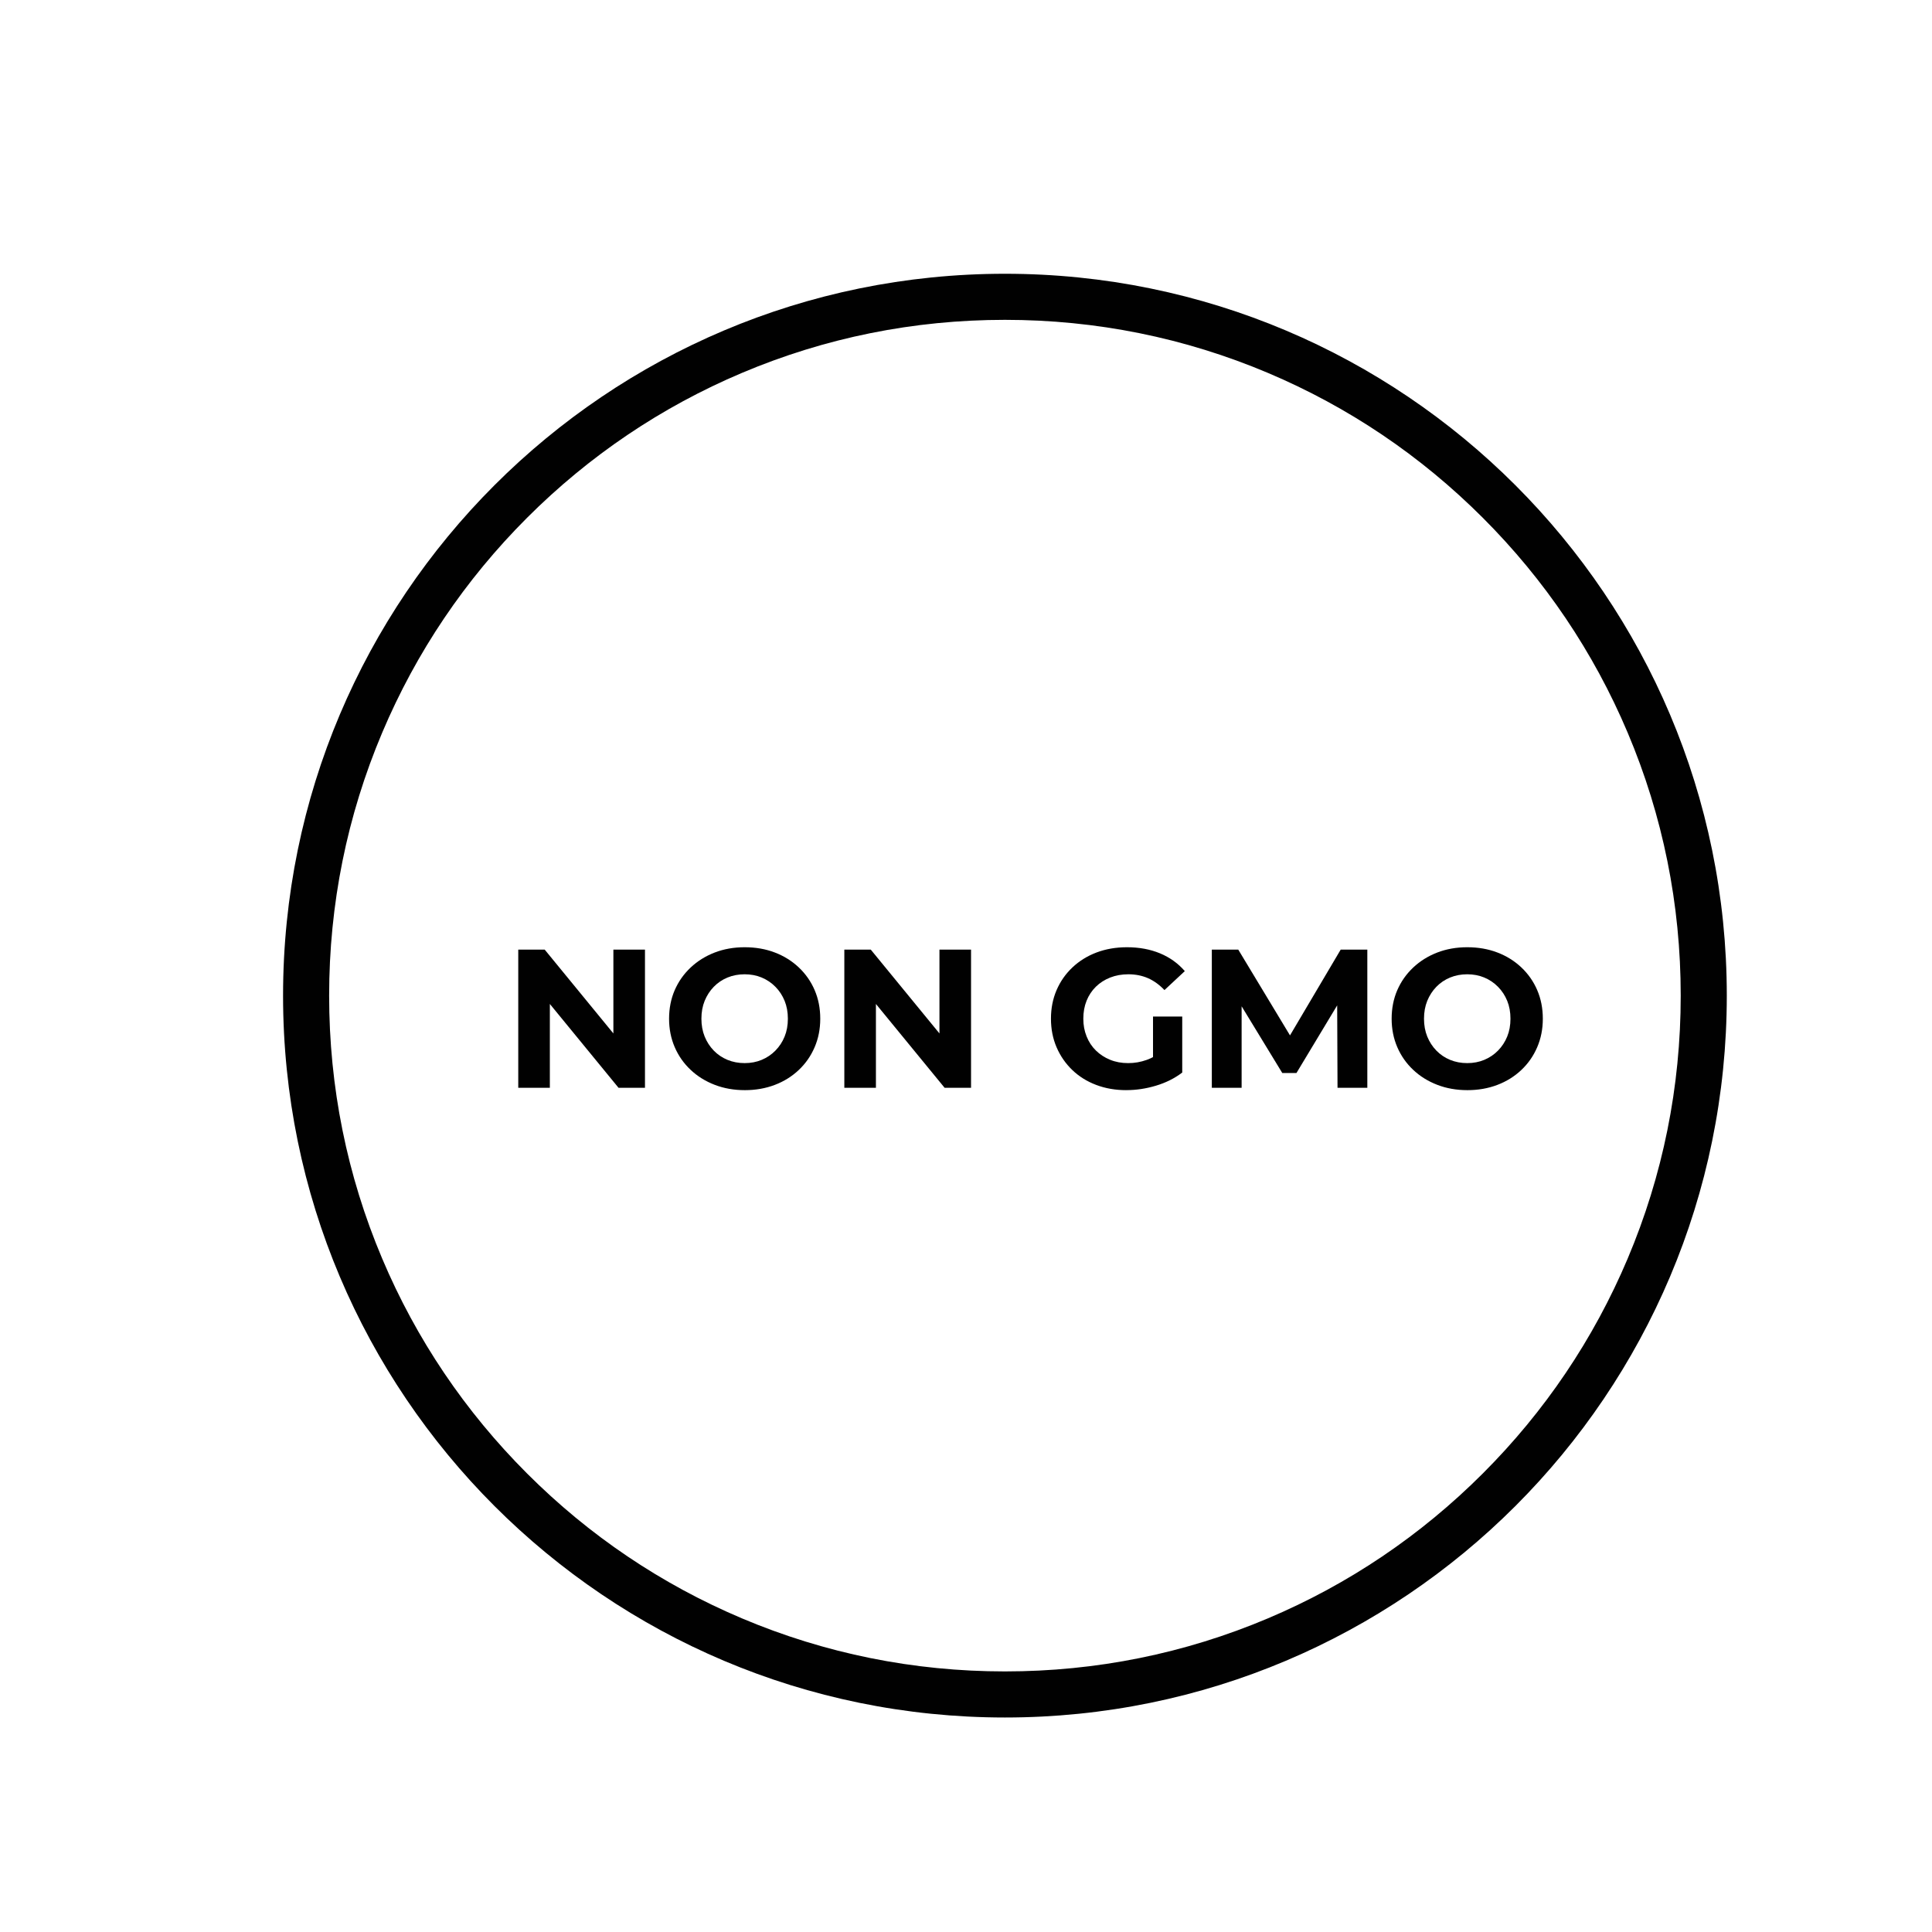 <svg viewBox="0 0 800 800" version="1.1" xmlns="http://www.w3.org/2000/svg" id="Layer_1">
  
  <defs>
    <style>
      .st0 {
        fill: #010101;
      }
    </style>
  </defs>
  <path d="M416.12,132.44c37.79,0,74.43,7.4,108.92,21.98,33.32,14.09,63.25,34.27,88.95,59.98,25.71,25.71,45.89,55.63,59.98,88.95,14.59,34.49,21.98,71.13,21.98,108.92s-7.4,74.43-21.98,108.92c-14.09,33.32-34.27,63.25-59.98,88.95s-55.63,45.89-88.95,59.98c-34.49,14.59-71.13,21.98-108.92,21.98s-74.43-7.4-108.92-21.98c-33.32-14.09-63.25-34.27-88.95-59.98-25.71-25.71-45.89-55.63-59.98-88.95-14.59-34.49-21.98-71.13-21.98-108.92s7.4-74.43,21.98-108.92c14.09-33.32,34.27-63.25,59.98-88.95s55.63-45.89,88.95-59.98c34.49-14.59,71.13-21.98,108.92-21.98M416.12,113.36c-165.09,0-298.91,133.83-298.91,298.91s133.83,298.91,298.91,298.91,298.91-133.83,298.91-298.91S581.21,113.36,416.12,113.36h0Z" class="st0"></path>
  <g>
    <path d="M214.6,450.43v-57.21h10.95l33.75,41.19h-5.31v-41.19h13.08v57.21h-10.95l-33.75-41.19h5.31v41.19h-13.08Z" class="st0"></path>
    <path d="M308.43,451.41c-4.52,0-8.69-.74-12.5-2.21-3.81-1.47-7.14-3.54-9.97-6.21-2.83-2.67-5.03-5.8-6.58-9.4-1.55-3.6-2.33-7.52-2.33-11.77s.78-8.24,2.33-11.81c1.55-3.57,3.75-6.69,6.58-9.36,2.83-2.67,6.14-4.74,9.93-6.21,3.79-1.47,7.94-2.21,12.46-2.21s8.68.72,12.46,2.17c3.79,1.44,7.1,3.5,9.93,6.17,2.83,2.67,5.03,5.8,6.58,9.4,1.55,3.6,2.33,7.55,2.33,11.85s-.78,8.19-2.33,11.81c-1.55,3.62-3.75,6.77-6.58,9.44-2.83,2.67-6.14,4.73-9.93,6.17-3.79,1.44-7.92,2.17-12.38,2.17ZM308.34,440.21c2.56,0,4.92-.45,7.07-1.35,2.15-.9,4.05-2.18,5.68-3.84,1.63-1.66,2.9-3.6,3.8-5.8.9-2.21,1.35-4.67,1.35-7.4s-.45-5.19-1.35-7.4c-.9-2.21-2.17-4.14-3.8-5.8-1.63-1.66-3.53-2.94-5.68-3.84-2.15-.9-4.51-1.35-7.07-1.35s-4.93.45-7.11,1.35c-2.18.9-4.07,2.18-5.68,3.84-1.61,1.66-2.86,3.6-3.76,5.8-.9,2.21-1.35,4.67-1.35,7.4s.45,5.19,1.35,7.4c.9,2.21,2.15,4.14,3.76,5.8,1.61,1.66,3.5,2.94,5.68,3.84,2.18.9,4.55,1.35,7.11,1.35Z" class="st0"></path>
    <path d="M349.62,450.43v-57.21h10.95l33.75,41.19h-5.31v-41.19h13.08v57.21h-10.95l-33.75-41.19h5.31v41.19h-13.08Z" class="st0"></path>
    <path d="M466.4,451.41c-4.52,0-8.69-.72-12.5-2.17-3.81-1.44-7.11-3.5-9.89-6.17-2.78-2.67-4.94-5.8-6.5-9.4-1.55-3.6-2.33-7.54-2.33-11.85s.78-8.25,2.33-11.85c1.55-3.6,3.75-6.73,6.58-9.4,2.83-2.67,6.16-4.73,9.97-6.17,3.81-1.44,8.01-2.17,12.59-2.17,5.07,0,9.63.85,13.69,2.53,4.06,1.69,7.48,4.14,10.26,7.36l-8.42,7.85c-2.12-2.23-4.41-3.88-6.87-4.95-2.45-1.06-5.15-1.59-8.09-1.59-2.72,0-5.23.45-7.52,1.35-2.29.9-4.26,2.17-5.93,3.8-1.66,1.63-2.94,3.57-3.84,5.8-.9,2.23-1.35,4.71-1.35,7.44s.45,5.05,1.35,7.32c.9,2.26,2.18,4.21,3.84,5.84,1.66,1.63,3.62,2.92,5.88,3.84,2.26.93,4.75,1.39,7.48,1.39s5.16-.44,7.64-1.31c2.48-.87,4.89-2.32,7.23-4.33l7.52,9.56c-3.16,2.4-6.78,4.21-10.87,5.43-4.09,1.23-8.17,1.84-12.26,1.84ZM477.44,442.42v-21.49h12.1v23.21l-12.1-1.72Z" class="st0"></path>
    <path d="M501.79,450.43v-57.21h10.95l24.35,40.37h-5.8l23.86-40.37h11.03v57.21h-12.34l-.16-38.17h2.45l-19.29,32.04h-5.88l-19.53-32.04h2.7v38.17h-12.34Z" class="st0"></path>
    <path d="M607.63,451.41c-4.52,0-8.69-.74-12.5-2.21-3.81-1.47-7.14-3.54-9.97-6.21-2.83-2.67-5.03-5.8-6.58-9.4-1.55-3.6-2.33-7.52-2.33-11.77s.78-8.24,2.33-11.81c1.55-3.57,3.75-6.69,6.58-9.36,2.83-2.67,6.14-4.74,9.93-6.21,3.79-1.47,7.94-2.21,12.46-2.21s8.68.72,12.46,2.17c3.79,1.44,7.1,3.5,9.93,6.17,2.83,2.67,5.03,5.8,6.58,9.4,1.55,3.6,2.33,7.55,2.33,11.85s-.78,8.19-2.33,11.81c-1.55,3.62-3.75,6.77-6.58,9.44-2.83,2.67-6.14,4.73-9.93,6.17-3.79,1.44-7.92,2.17-12.38,2.17ZM607.55,440.21c2.56,0,4.92-.45,7.07-1.35,2.15-.9,4.05-2.18,5.68-3.84,1.63-1.66,2.9-3.6,3.8-5.8.9-2.21,1.35-4.67,1.35-7.4s-.45-5.19-1.35-7.4c-.9-2.21-2.17-4.14-3.8-5.8-1.63-1.66-3.53-2.94-5.68-3.84-2.15-.9-4.51-1.35-7.07-1.35s-4.93.45-7.11,1.35c-2.18.9-4.07,2.18-5.68,3.84-1.61,1.66-2.86,3.6-3.76,5.8-.9,2.21-1.35,4.67-1.35,7.4s.45,5.19,1.35,7.4c.9,2.21,2.15,4.14,3.76,5.8,1.61,1.66,3.5,2.94,5.68,3.84,2.18.9,4.55,1.35,7.11,1.35Z" class="st0"></path>
  </g>
</svg>